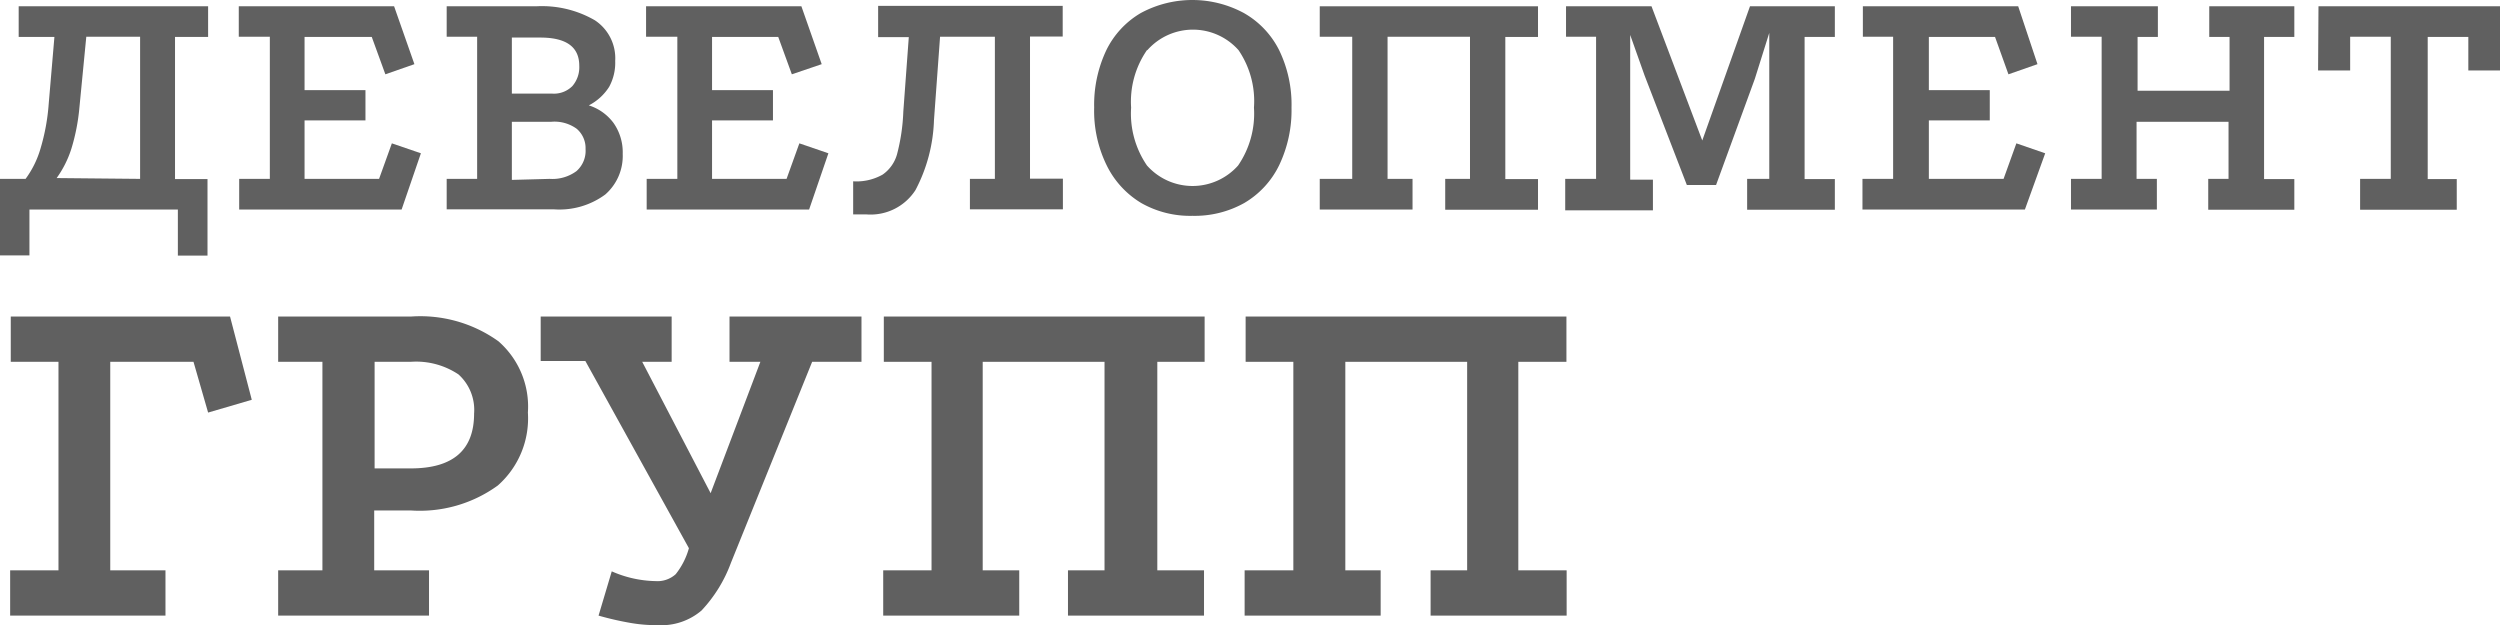 <?xml version="1.0" encoding="UTF-8"?> <svg xmlns="http://www.w3.org/2000/svg" viewBox="0 0 123.13 30.79"> <defs> <style>.cls-1{fill:#606060;}</style> </defs> <g id="Слой_2" data-name="Слой 2"> <g id="Layer_1" data-name="Layer 1"> <path class="cls-1" d="M2,7.3a10.24,10.24,0,0,0,.4-2.2l.28-3.28H.92V.31h9.33V1.82H8.62v7h1.6v3.77H8.76V10.32H1.45v2.26H0V8.81H1.26A4.74,4.74,0,0,0,2,7.3ZM6.9,8.81v-7H4.25l-.34,3.5a9.89,9.89,0,0,1-.39,2,5.12,5.12,0,0,1-.73,1.46Z"></path> <path class="cls-1" d="M11.76.31h7.65l1,2.85-1.43.5-.67-1.84H15V4.44h3V5.93H15V8.81h3.67l.63-1.75,1.43.49-.95,2.77h-8V8.81h1.51l0-7H11.76Z"></path> <path class="cls-1" d="M22,8.81h1.5v-7H22V.31h4.41A5.2,5.2,0,0,1,29.3,1a2.24,2.24,0,0,1,1,2A2.47,2.47,0,0,1,30,4.28a2.58,2.58,0,0,1-1,.91,2.42,2.42,0,0,1,1.22.87,2.51,2.51,0,0,1,.45,1.52,2.52,2.52,0,0,1-.86,2,3.8,3.8,0,0,1-2.53.73H22Zm5.07,0a2,2,0,0,0,1.32-.38,1.33,1.33,0,0,0,.45-1.09,1.25,1.25,0,0,0-.44-1A1.86,1.86,0,0,0,27.13,6H25.21l0,2.86Zm.12-4.2a1.28,1.28,0,0,0,1-.37,1.42,1.42,0,0,0,.34-1c0-.93-.64-1.39-1.92-1.39H25.21V4.61Z"></path> <path class="cls-1" d="M31.82.31h7.65l1,2.85L39,3.66l-.67-1.84H35.07V4.44h3V5.93h-3V8.81h3.67l.63-1.75,1.43.49-.95,2.77h-8V8.81h1.51l0-7H31.82Z"></path> <path class="cls-1" d="M42.4,10.56l-.38,0V8.93a2.61,2.61,0,0,0,1.45-.33,1.81,1.81,0,0,0,.71-1,9.61,9.61,0,0,0,.31-2.1l.27-3.67H43.25V.29h9.09V1.8H50.73l0,7h1.62v1.51H47.77V8.81H49v-7h-2.7L46,5.92a7.89,7.89,0,0,1-.91,3.44,2.63,2.63,0,0,1-2.42,1.2Z"></path> <path class="cls-1" d="M61.26.64A4.33,4.33,0,0,1,63,2.47a6.15,6.15,0,0,1,.61,2.83A6.29,6.29,0,0,1,63,8.14,4.36,4.36,0,0,1,61.28,10a5,5,0,0,1-2.55.63A4.87,4.87,0,0,1,56.21,10,4.44,4.44,0,0,1,54.5,8.13a6.09,6.09,0,0,1-.61-2.83,6.28,6.28,0,0,1,.6-2.83A4.31,4.31,0,0,1,56.19.64a5.34,5.34,0,0,1,5.07,0ZM56.49,2.47a4.46,4.46,0,0,0-.78,2.83,4.52,4.52,0,0,0,.78,2.85,3,3,0,0,0,4.49,0,4.52,4.52,0,0,0,.78-2.85A4.46,4.46,0,0,0,61,2.47a3,3,0,0,0-4.49,0Z"></path> <path class="cls-1" d="M65,.31H75.75V1.82H74.14l0,7h1.61v1.51H71.18V8.81H72.4l0-7H68.34l0,7h1.23v1.51H65V8.81H66.6l0-7H65Z"></path> <path class="cls-1" d="M77.13.31h4.21l2.5,6.61L86.19.31h4.18V1.82H88.88v7h1.49v1.51H86.05V8.81h1.09V1.62l-.71,2.26L84.52,9.11H83.08L81,3.72l-.71-2,0,7.13h1.12v1.51H77.09V8.81h1.52v-7H77.13Z"></path> <path class="cls-1" d="M91.75.31H99.4l.95,2.85-1.43.5-.66-1.84H95V4.44h3V5.93H95V8.81h3.68l.63-1.75,1.42.49-1,2.77h-8V8.81h1.51l0-7H91.75Z"></path> <path class="cls-1" d="M102,.31h4.28V1.82h-1l0,2.65h4.53V1.82h-1V.31H113V1.82h-1.49l0,7H113v1.51h-4.24V8.81h1V6h-4.53V8.81h1v1.51H102V8.81h1.51v-7H102Z"></path> <path class="cls-1" d="M114.19.31h8.94V3.47h-1.56V1.82h-2v7H121v1.51h-4.76V8.81h1.51v-7h-2V3.47h-1.58Z"></path> <path class="cls-1" d="M.53,15.59h10.8l1.07,4.1-2.15.63-.72-2.5H5.43l0,10.27H8.15v2.23H.5V28.09H2.88l0-10.27H.53Z"></path> <path class="cls-1" d="M24.55,16.81A4.27,4.27,0,0,1,26,20.32a4.41,4.41,0,0,1-1.48,3.59,6.54,6.54,0,0,1-4.3,1.23H18.43v2.95h2.7v2.23H13.7V28.09h2.18V17.82H13.7V15.59h6.55A6.6,6.6,0,0,1,24.55,16.81Zm-1.2,3.56a2.35,2.35,0,0,0-.77-1.93,3.75,3.75,0,0,0-2.35-.62H18.45v5.25h1.78Q23.35,23.07,23.35,20.37Z"></path> <path class="cls-1" d="M31.05,30.68a15,15,0,0,1-1.57-.36l.65-2.18a5.57,5.57,0,0,0,2.15.48,1.34,1.34,0,0,0,1-.34A3.6,3.6,0,0,0,33.93,27l-5.1-9.22h-2.2V15.59h6.45v2.23H31.63L35,24.29l2.45-6.47H35.93V15.59h6.5v2.23H40l-4,9.9a6.9,6.9,0,0,1-1.45,2.35,3.05,3.05,0,0,1-2.15.72A7.39,7.39,0,0,1,31.05,30.68Z"></path> <path class="cls-1" d="M43.53,15.59h15.8v2.23H57l0,10.27H59.3v2.23H52.6V28.09h1.8l0-10.27h-6l0,10.27h1.8v2.23H43.5V28.09h2.38l0-10.27H43.53Z"></path> <path class="cls-1" d="M61.35,15.59h15.8v2.23H74.78l0,10.27h2.38v2.23h-6.7V28.09h1.8l0-10.27h-6l0,10.27H68v2.23h-6.7V28.09H63.7l0-10.27H61.35Z"></path> </g> </g> </svg> 